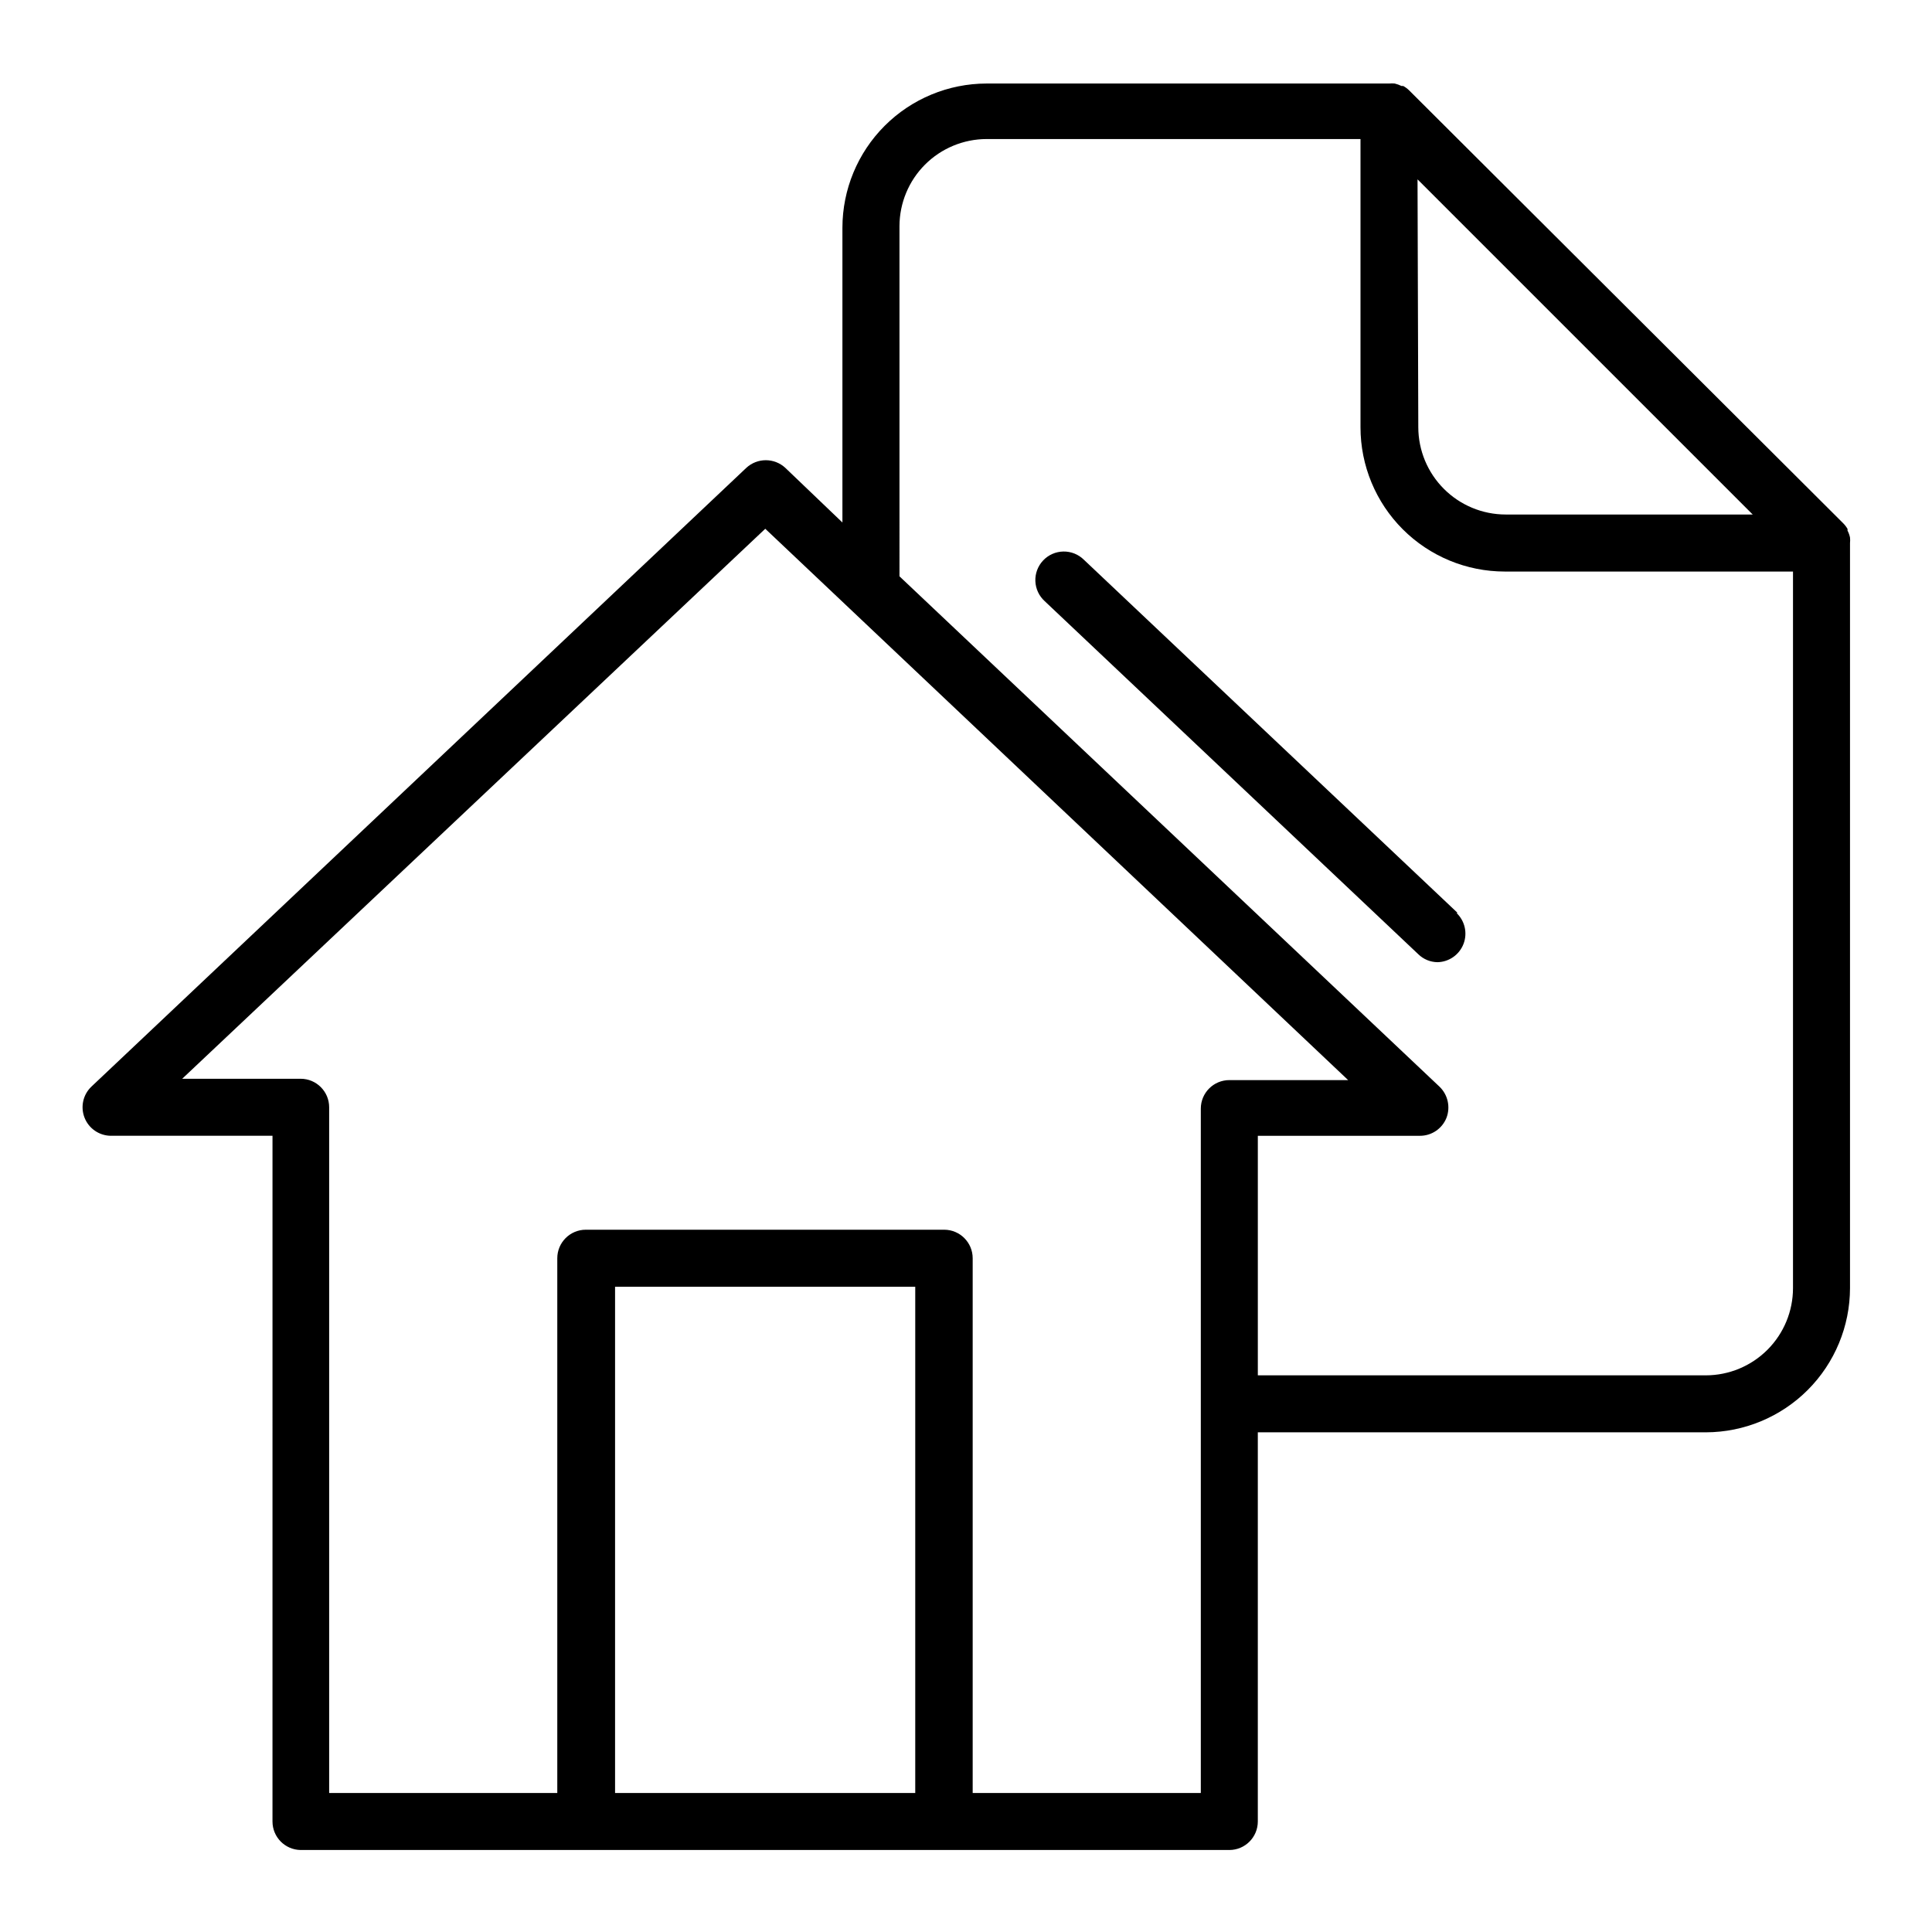 <?xml version="1.0" encoding="UTF-8"?>
<!-- Uploaded to: ICON Repo, www.svgrepo.com, Generator: ICON Repo Mixer Tools -->
<svg fill="#000000" width="800px" height="800px" version="1.1" viewBox="144 144 512 512" xmlns="http://www.w3.org/2000/svg">
 <g>
  <path d="m173.29 444.99h42.926l-0.004 181.72c0 4.137 3.324 7.504 7.457 7.559h246.11c4.172 0 7.555-3.383 7.555-7.559v-103.13h118.75c10.129-0.027 19.832-4.066 26.992-11.23 7.156-7.168 11.184-16.879 11.195-27.008v-197.44c0.051-0.488 0.051-0.977 0-1.461-0.129-0.637-0.348-1.246-0.656-1.816v-0.453c-0.328-0.574-0.734-1.098-1.207-1.562l-114.97-114.66c-0.465-0.457-0.992-0.848-1.562-1.16h-0.453c-0.578-0.285-1.188-0.504-1.812-0.656-0.488-0.047-0.977-0.047-1.461 0h-106.71c-10.125 0.016-19.832 4.043-26.992 11.203-7.156 7.156-11.184 16.863-11.199 26.988v78.141l-15.113-14.461c-2.922-2.727-7.457-2.727-10.379 0l-173.51 163.94c-2.231 2.106-2.965 5.352-1.859 8.215 1.105 2.859 3.832 4.769 6.898 4.832zm213.26 174.17h-79.551v-134.16h79.551zm133.11-427.63 88.824 88.82h-65.496c-6.129-0.012-12.004-2.453-16.336-6.789-4.336-4.332-6.777-10.207-6.789-16.336zm-137.29 12.391c0.016-6.113 2.449-11.977 6.773-16.301s10.188-6.758 16.305-6.773h99.098v76.379c0 10.141 4.027 19.867 11.199 27.039 7.172 7.172 16.898 11.199 27.039 11.199h76.379v189.89c0 6.125-2.43 12-6.758 16.336-4.324 4.332-10.191 6.777-16.316 6.789h-118.75v-63.48h42.926c3.102 0.02 5.894-1.859 7.055-4.734 1.117-2.894 0.383-6.176-1.867-8.312l-143.08-135.22zm-35.566 80.207 154.47 146.11h-31.488c-4.176 0-7.559 3.383-7.559 7.559v181.37h-60.457v-141.72c0-4.172-3.383-7.559-7.559-7.559h-94.965c-4.176 0-7.559 3.387-7.559 7.559v141.72h-60.457v-181.73c0-4.172-3.383-7.555-7.559-7.555h-31.387z"/>
  <path d="m530.29 385.94-99.051-93.605c-1.445-1.43-3.406-2.211-5.438-2.176s-3.965 0.891-5.359 2.367c-1.395 1.477-2.137 3.453-2.059 5.484 0.078 2.027 0.973 3.941 2.477 5.305l99.051 93.609c1.355 1.305 3.156 2.043 5.035 2.066 3.07-0.062 5.793-1.973 6.898-4.836 1.105-2.859 0.371-6.106-1.859-8.215z"/>
 </g>
</svg>